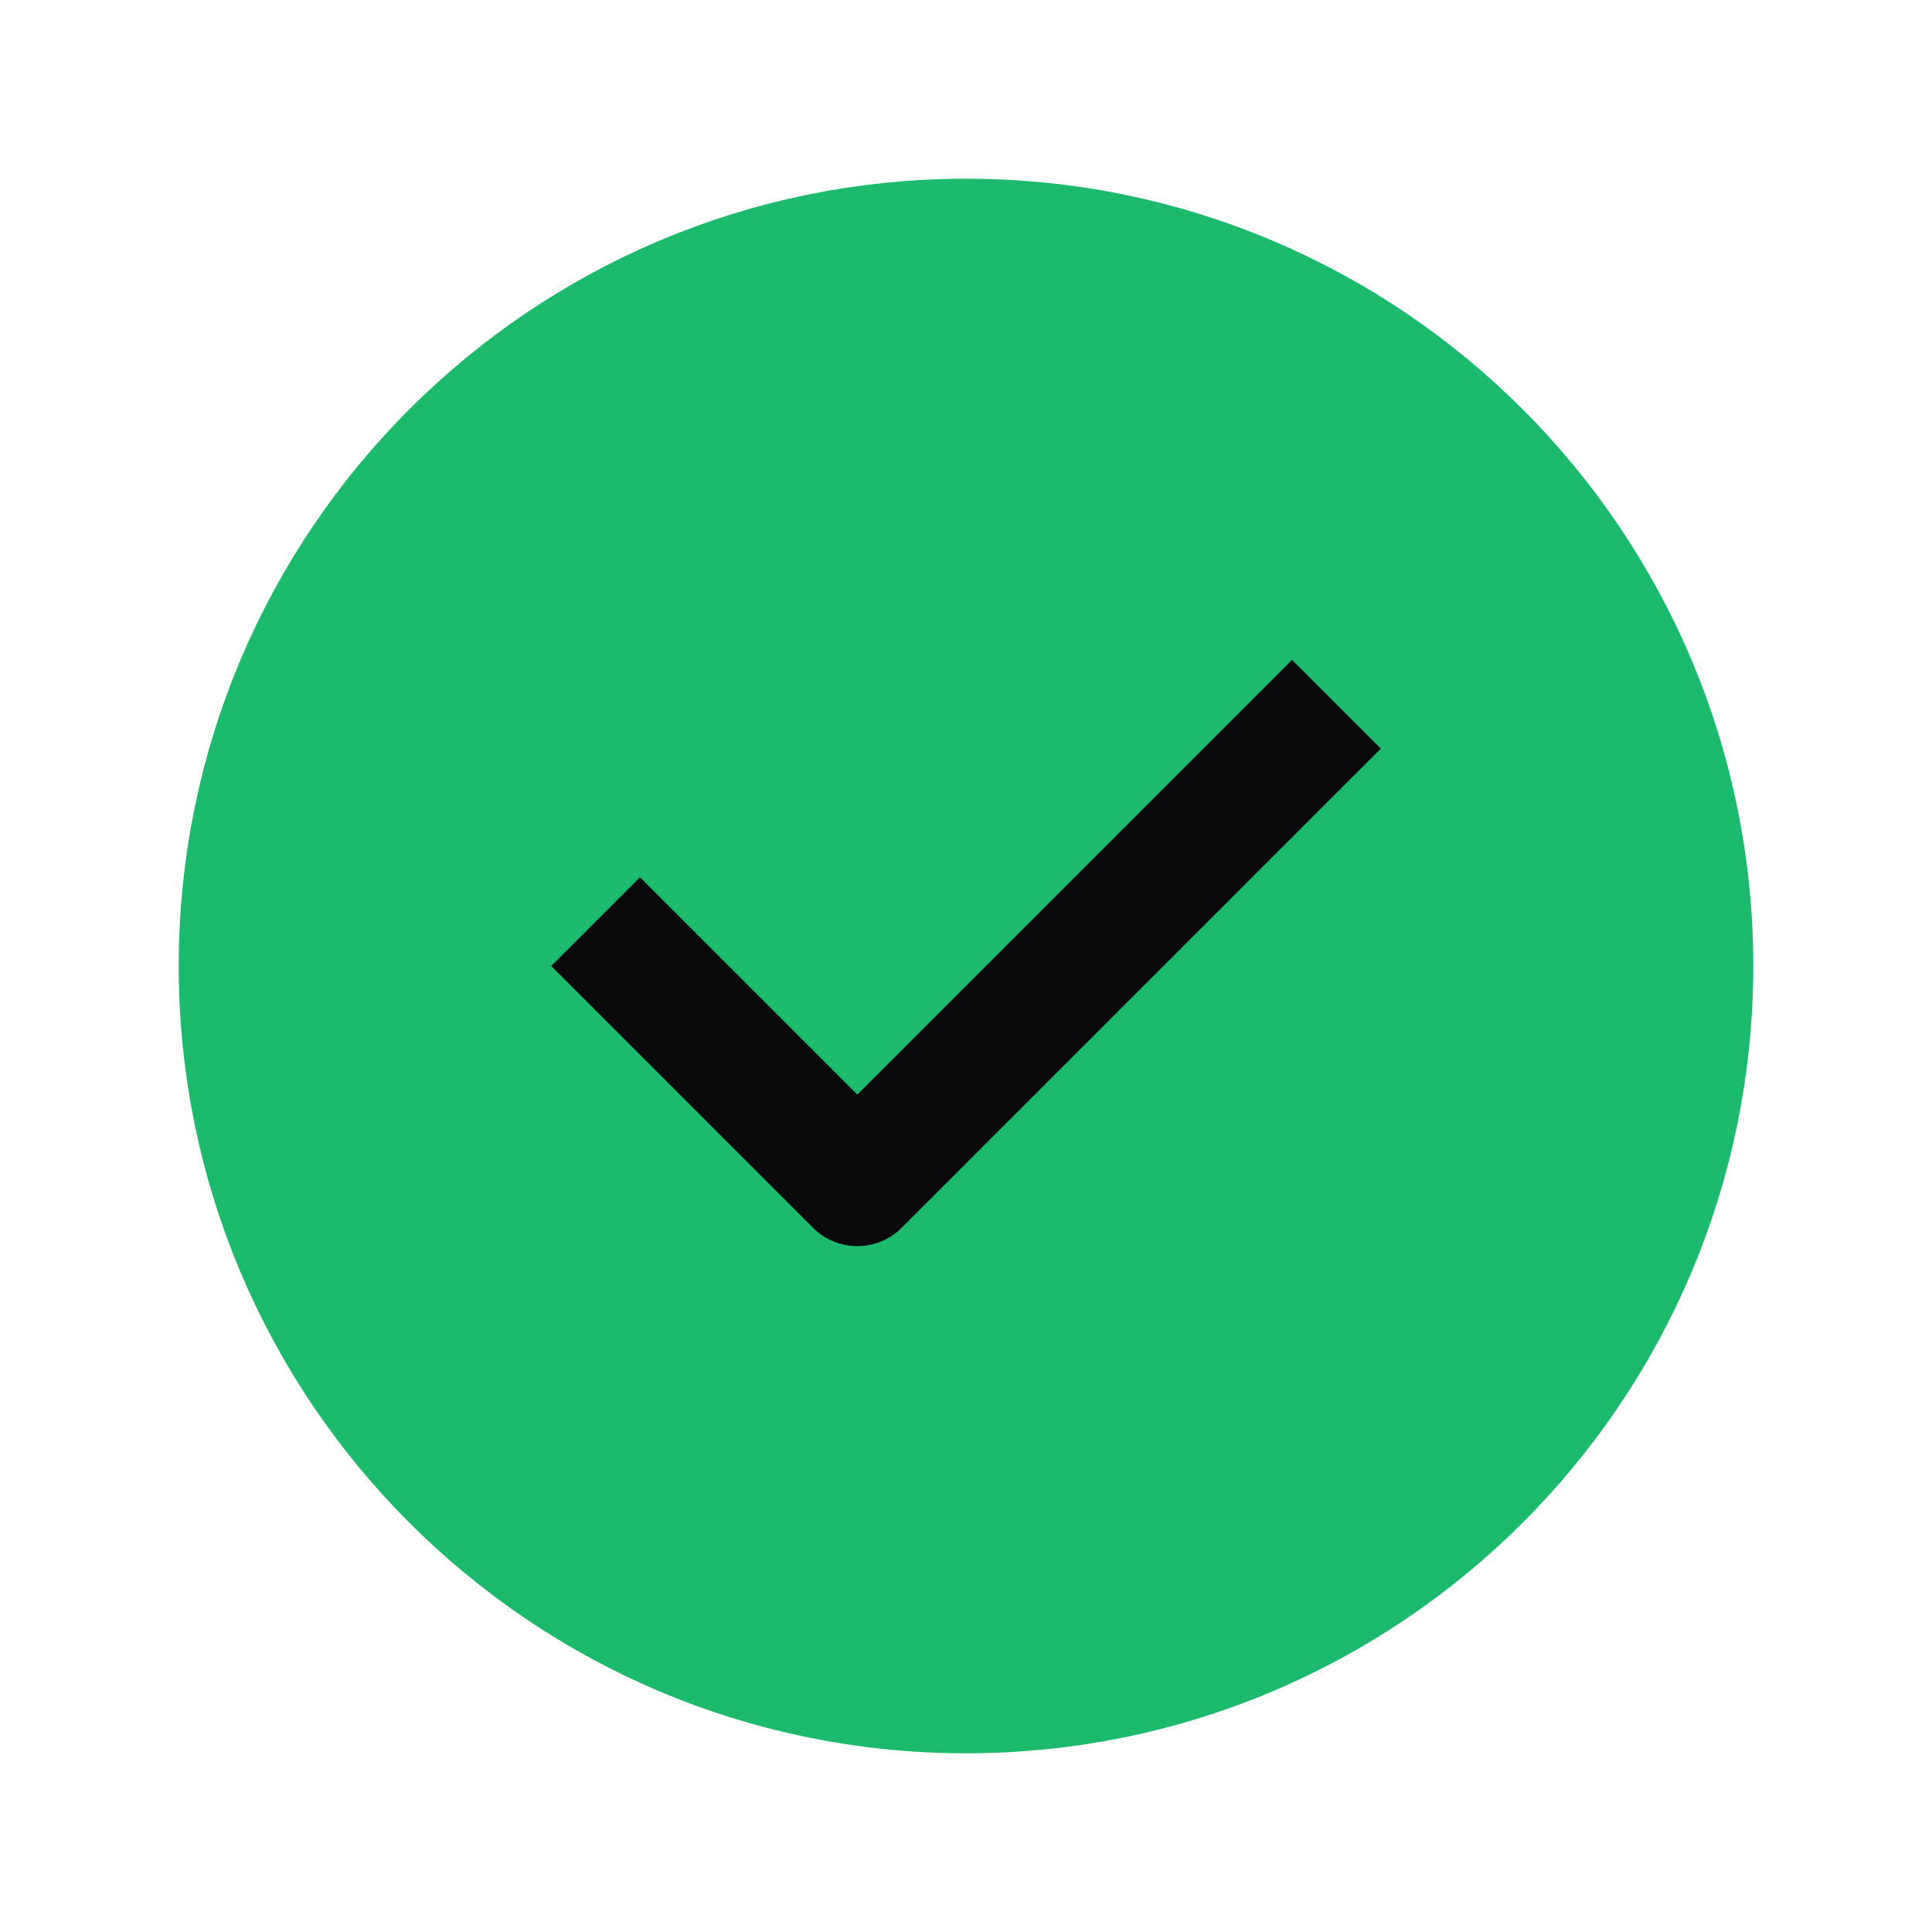 <svg width="20" height="20" viewBox="0 0 20 20" fill="none" xmlns="http://www.w3.org/2000/svg">
<path d="M10 17.5C14.142 17.5 17.5 14.142 17.5 10C17.5 5.858 14.142 2.5 10 2.5C5.858 2.5 2.5 5.858 2.5 10C2.5 14.142 5.858 17.5 10 17.5Z" fill="#1BBA6D" stroke="#1BBA6D" stroke-width="1.3" stroke-linecap="round" stroke-linejoin="round"/>
<path d="M6.625 10L8.875 12.25L13.375 7.75" stroke="#09090B" stroke-width="1.3" stroke-linecap="square" stroke-linejoin="round"/>
</svg>
